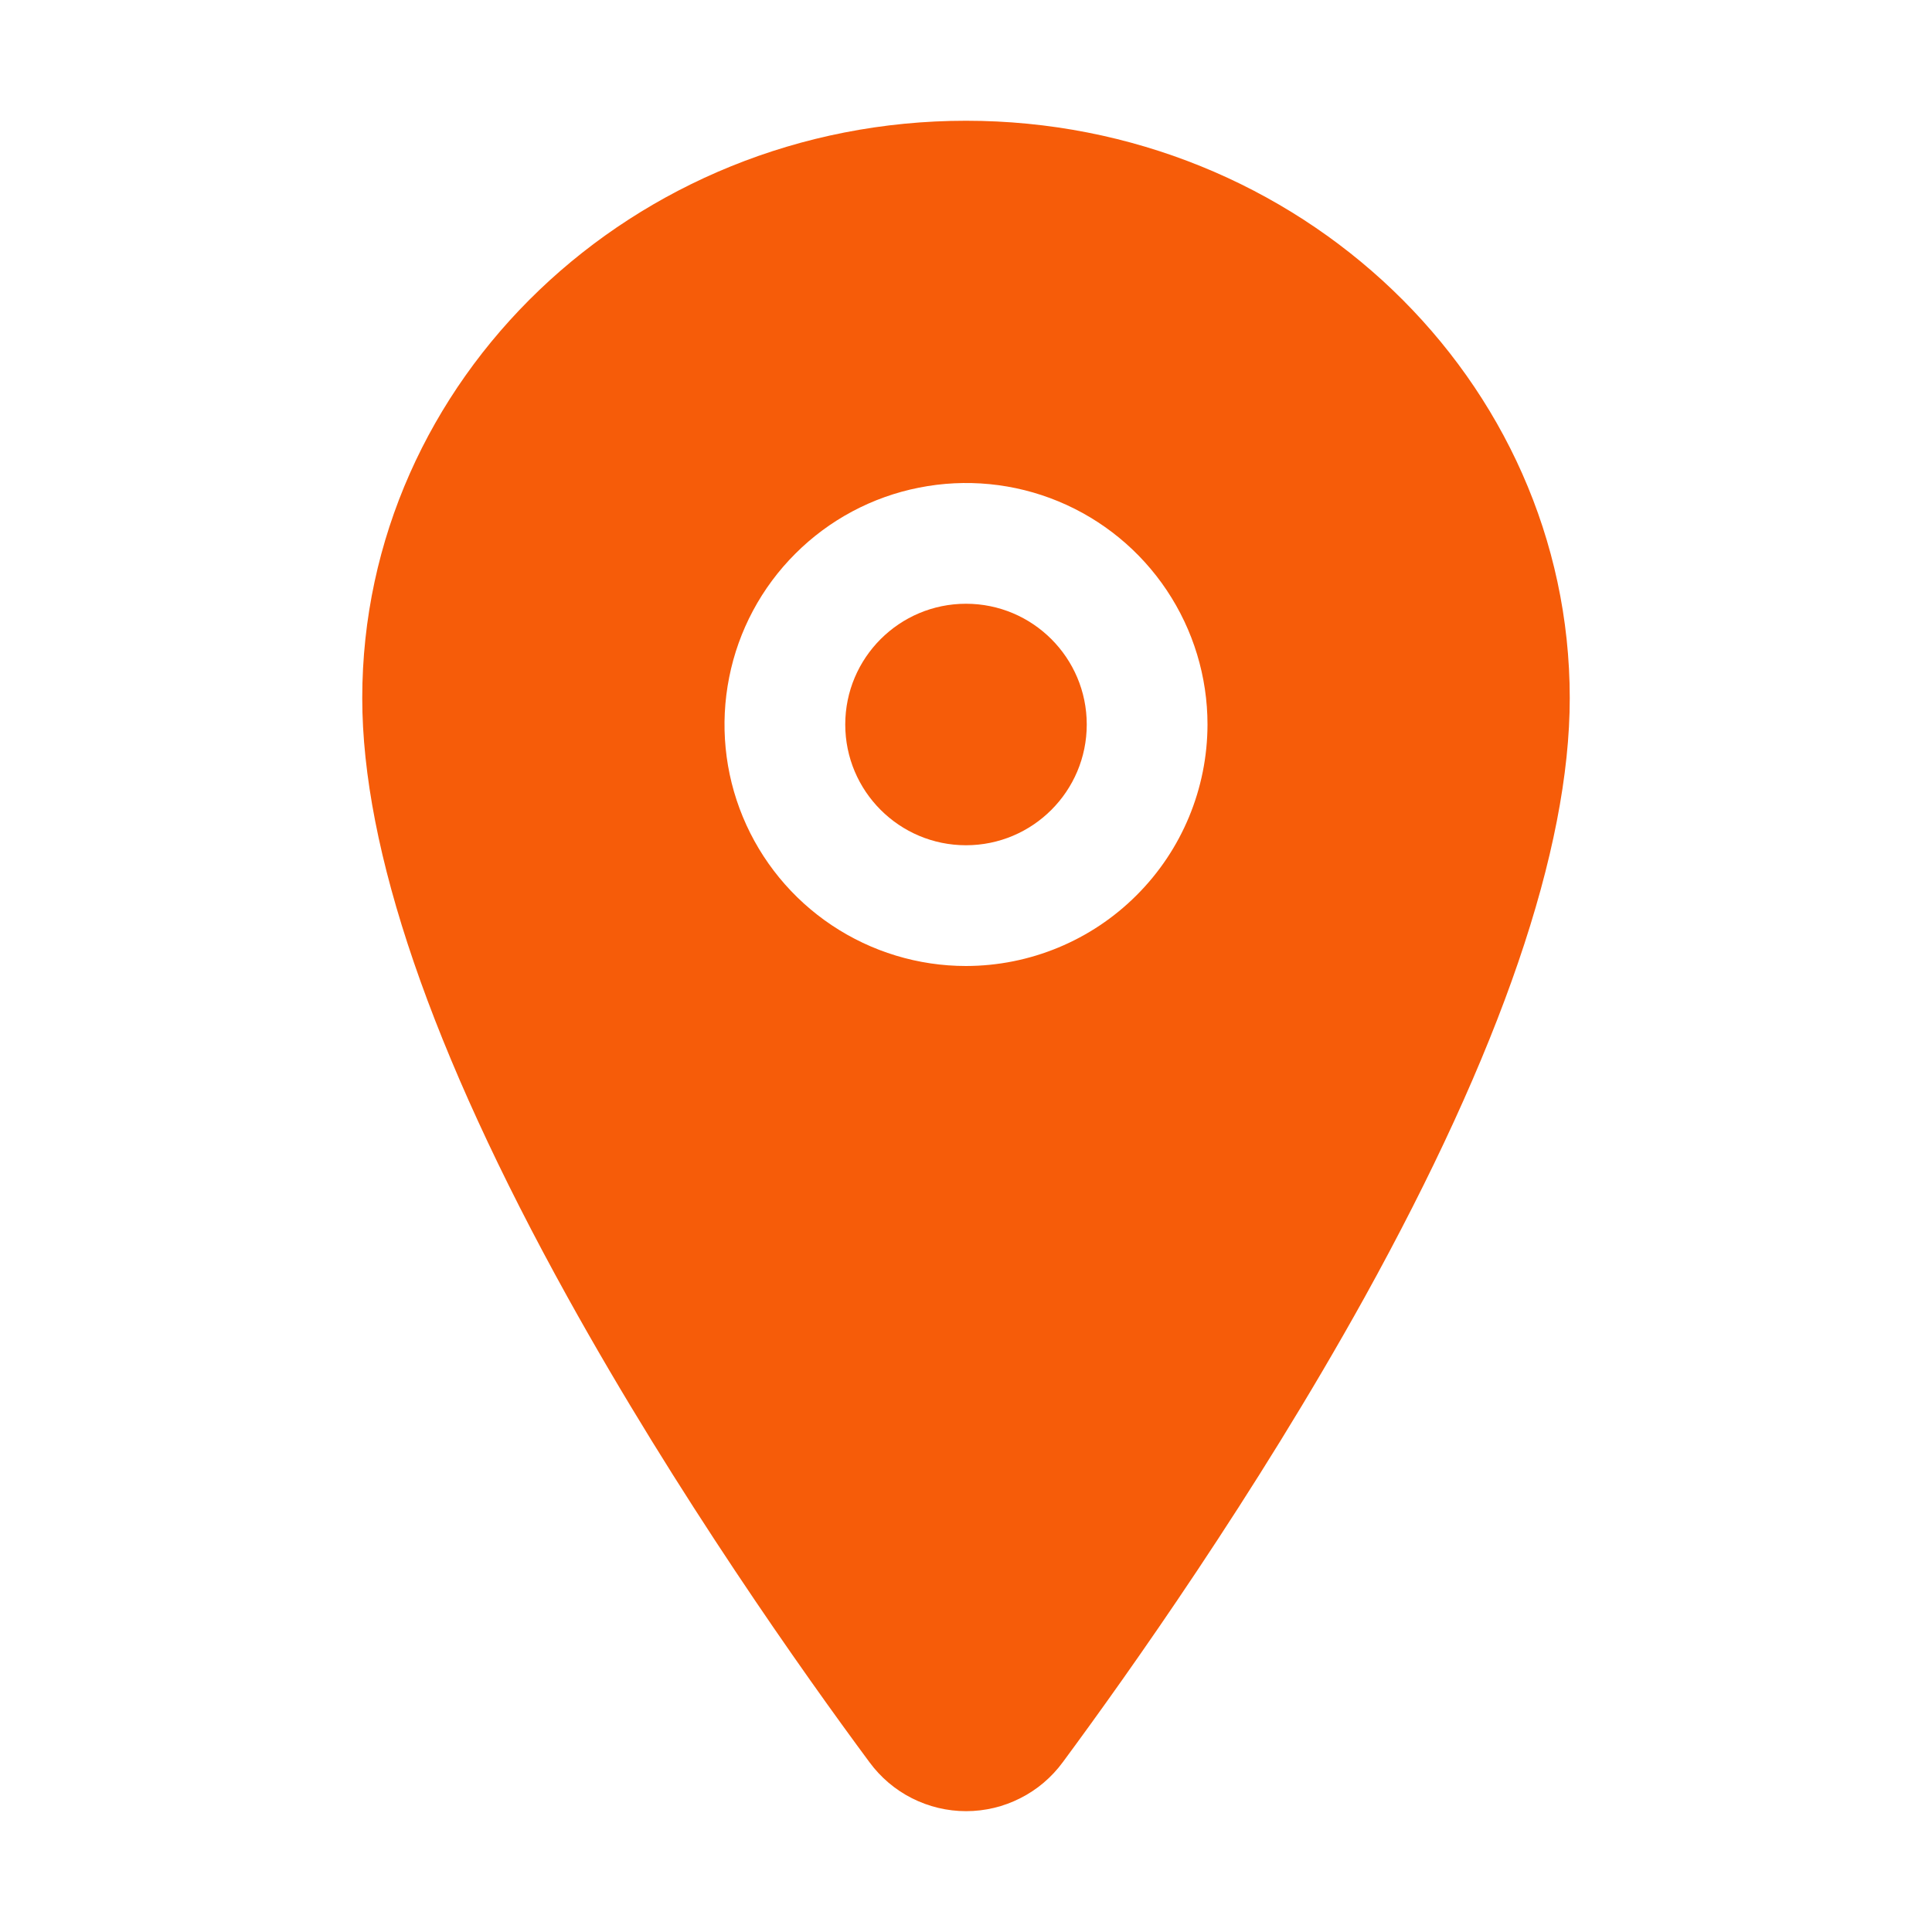 <svg width="24" height="24" viewBox="0 0 24 24" fill="none" xmlns="http://www.w3.org/2000/svg">
<path d="M12 10.5C12.828 10.5 13.5 9.828 13.5 9C13.5 8.172 12.828 7.5 12 7.5C11.172 7.5 10.5 8.172 10.5 9C10.5 9.828 11.172 10.5 12 10.5Z" fill="#F65C09"/>
<path d="M12 1.5C7.865 1.5 4.5 4.718 4.5 8.672C4.5 10.555 5.358 13.059 7.051 16.115C8.41 18.568 9.983 20.787 10.801 21.891C10.939 22.079 11.12 22.233 11.328 22.338C11.537 22.444 11.768 22.499 12.001 22.499C12.235 22.499 12.466 22.444 12.674 22.338C12.883 22.233 13.064 22.079 13.202 21.891C14.018 20.787 15.592 18.568 16.952 16.115C18.642 13.06 19.5 10.556 19.5 8.672C19.5 4.718 16.135 1.5 12 1.5ZM12 12C11.407 12 10.827 11.824 10.333 11.494C9.84 11.165 9.455 10.696 9.228 10.148C9.001 9.6 8.942 8.997 9.058 8.415C9.173 7.833 9.459 7.298 9.879 6.879C10.298 6.459 10.833 6.173 11.415 6.058C11.997 5.942 12.6 6.001 13.148 6.228C13.696 6.455 14.165 6.84 14.494 7.333C14.824 7.827 15 8.407 15 9C14.999 9.795 14.683 10.558 14.12 11.12C13.558 11.683 12.795 11.999 12 12Z" fill="#F65C09"/>
</svg>
